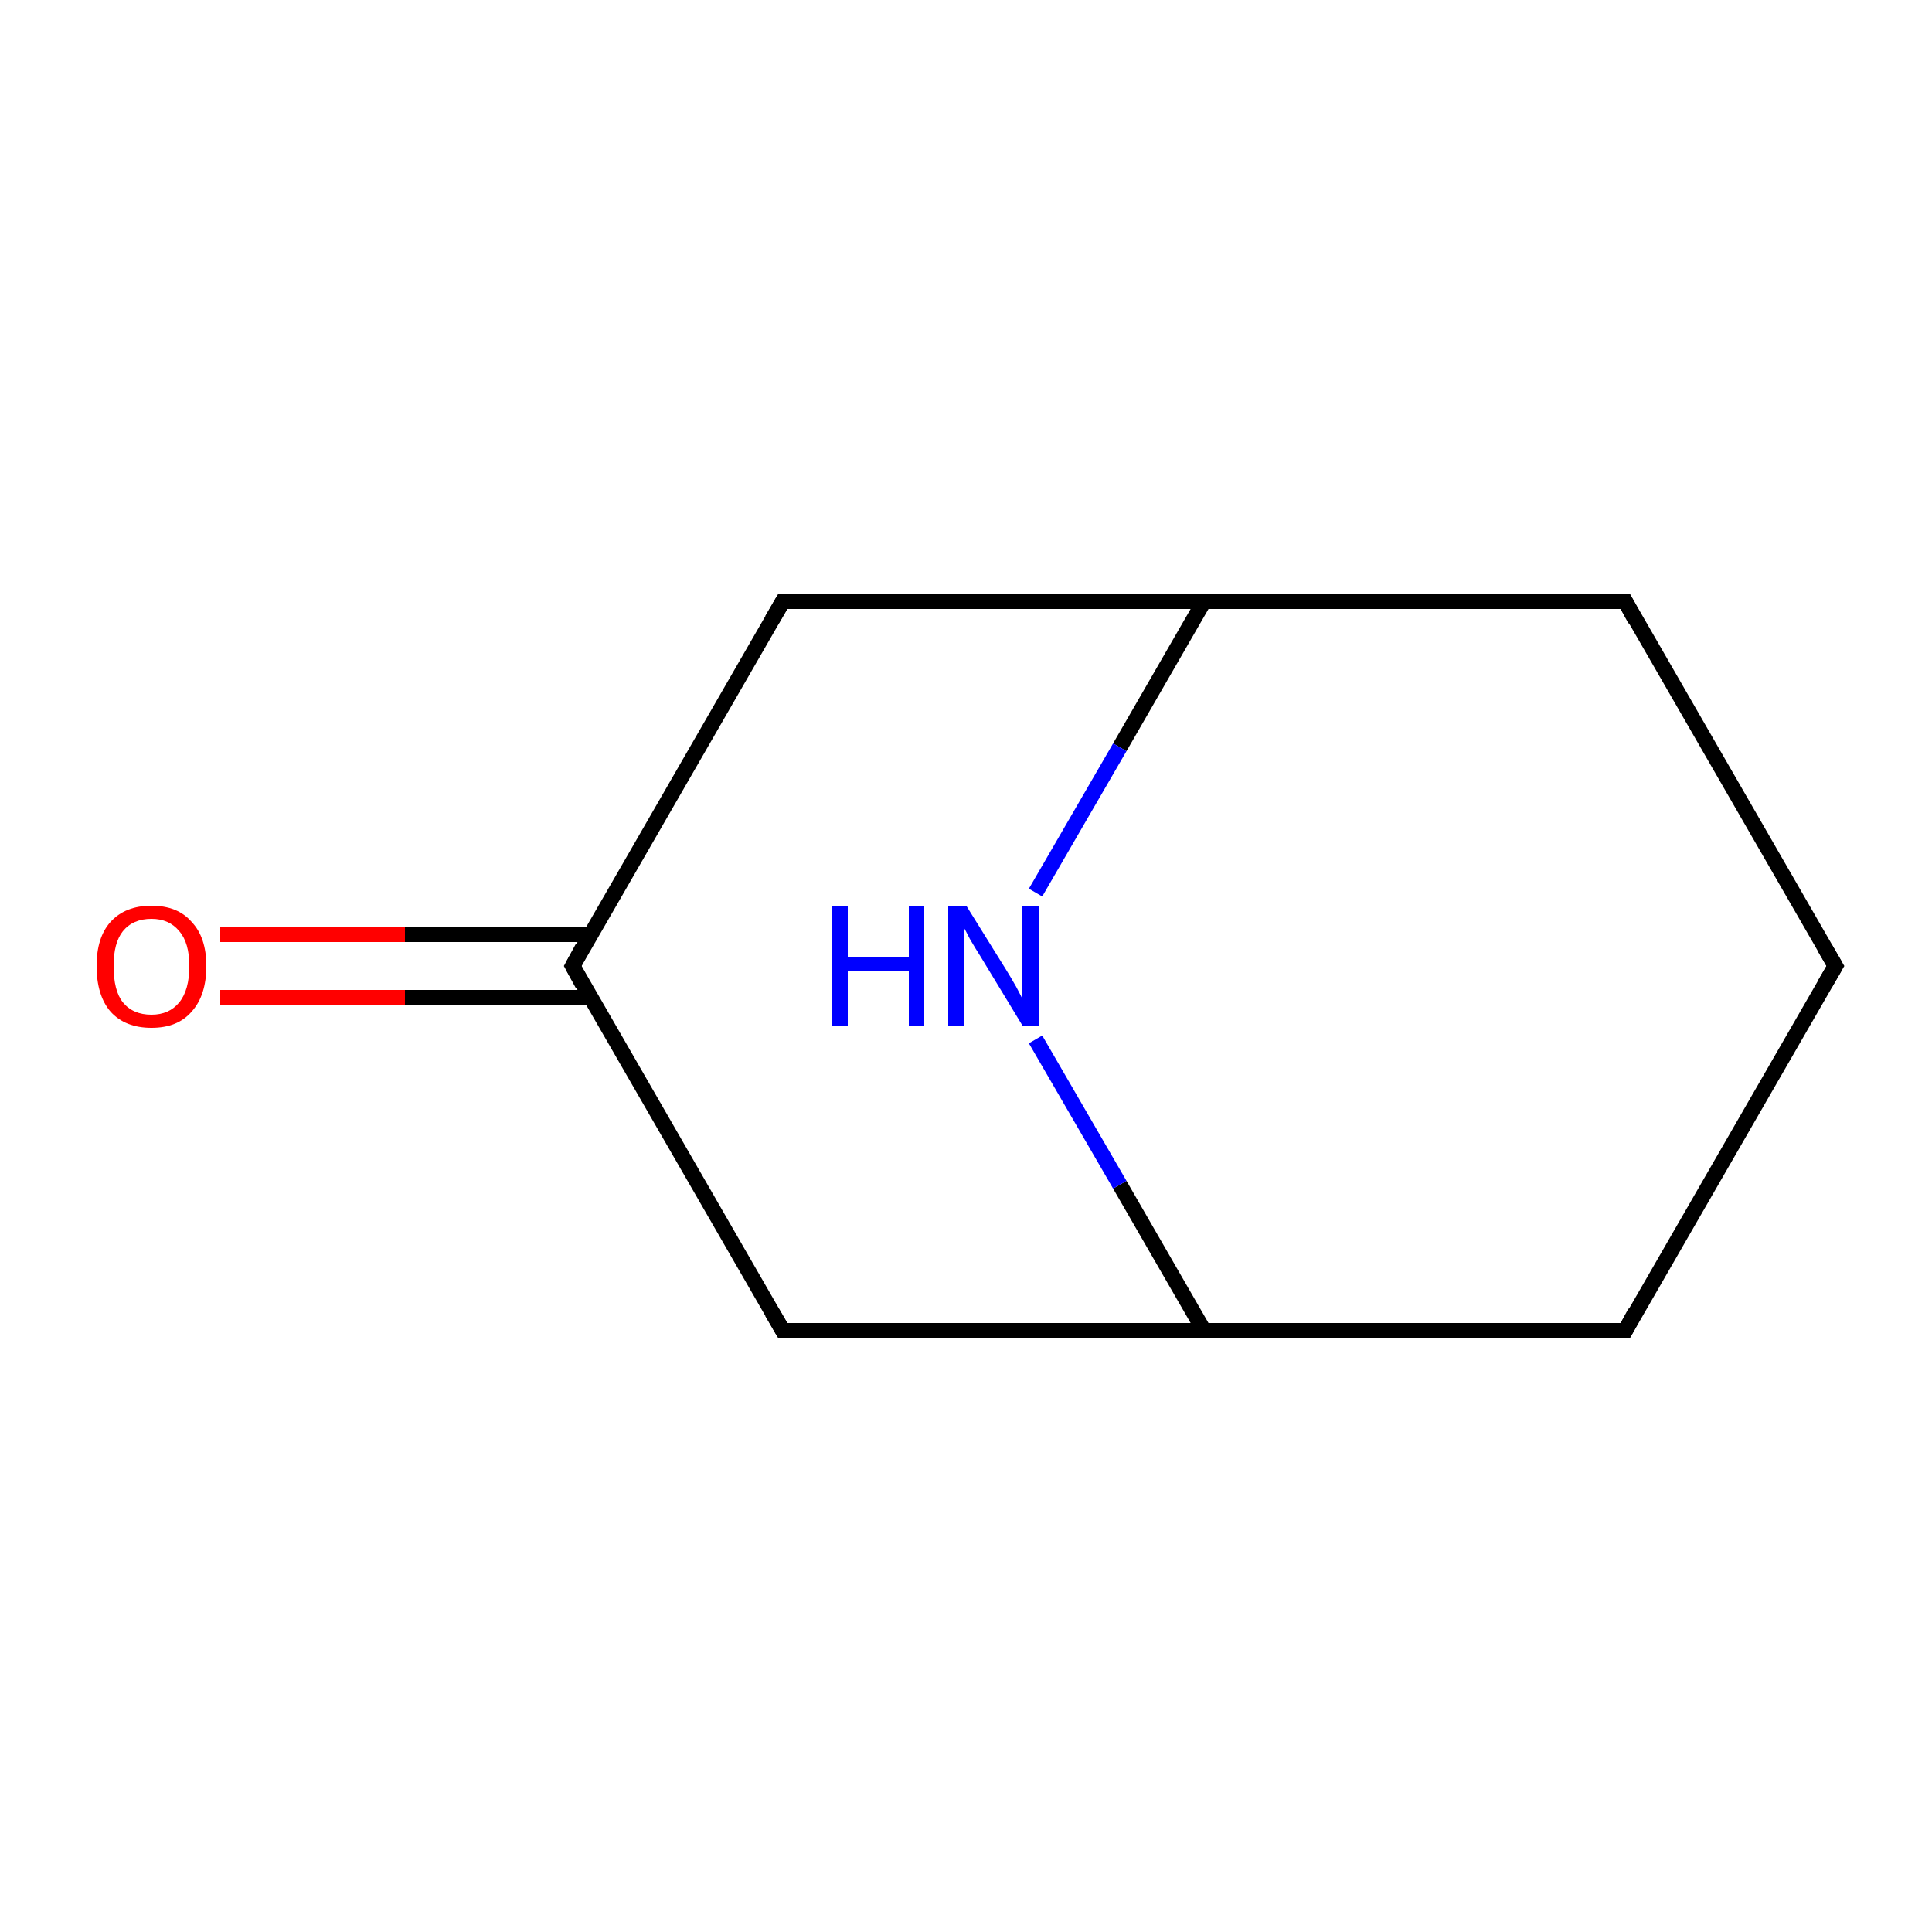 <?xml version='1.0' encoding='iso-8859-1'?>
<svg version='1.1' baseProfile='full'
              xmlns='http://www.w3.org/2000/svg'
                      xmlns:rdkit='http://www.rdkit.org/xml'
                      xmlns:xlink='http://www.w3.org/1999/xlink'
                  xml:space='preserve'
width='250px' height='250px' viewBox='0 0 250 250'>
<!-- END OF HEADER -->
<rect style='opacity:1.0;fill:#FFFFFF;stroke:none' width='250.0' height='250.0' x='0.0' y='0.0'> </rect>
<path class='bond-0 atom-0 atom-1' d='M 237.5,125.0 L 210.3,172.2' style='fill:none;fill-rule:evenodd;stroke:#000000;stroke-width:2.0px;stroke-linecap:butt;stroke-linejoin:miter;stroke-opacity:1' />
<path class='bond-1 atom-0 atom-2' d='M 237.5,125.0 L 210.3,77.8' style='fill:none;fill-rule:evenodd;stroke:#000000;stroke-width:2.0px;stroke-linecap:butt;stroke-linejoin:miter;stroke-opacity:1' />
<path class='bond-2 atom-1 atom-5' d='M 210.3,172.2 L 155.8,172.2' style='fill:none;fill-rule:evenodd;stroke:#000000;stroke-width:2.0px;stroke-linecap:butt;stroke-linejoin:miter;stroke-opacity:1' />
<path class='bond-3 atom-2 atom-6' d='M 210.3,77.8 L 155.8,77.8' style='fill:none;fill-rule:evenodd;stroke:#000000;stroke-width:2.0px;stroke-linecap:butt;stroke-linejoin:miter;stroke-opacity:1' />
<path class='bond-4 atom-3 atom-5' d='M 101.3,172.2 L 155.8,172.2' style='fill:none;fill-rule:evenodd;stroke:#000000;stroke-width:2.0px;stroke-linecap:butt;stroke-linejoin:miter;stroke-opacity:1' />
<path class='bond-5 atom-3 atom-7' d='M 101.3,172.2 L 74.1,125.0' style='fill:none;fill-rule:evenodd;stroke:#000000;stroke-width:2.0px;stroke-linecap:butt;stroke-linejoin:miter;stroke-opacity:1' />
<path class='bond-6 atom-4 atom-6' d='M 101.3,77.8 L 155.8,77.8' style='fill:none;fill-rule:evenodd;stroke:#000000;stroke-width:2.0px;stroke-linecap:butt;stroke-linejoin:miter;stroke-opacity:1' />
<path class='bond-7 atom-4 atom-7' d='M 101.3,77.8 L 74.1,125.0' style='fill:none;fill-rule:evenodd;stroke:#000000;stroke-width:2.0px;stroke-linecap:butt;stroke-linejoin:miter;stroke-opacity:1' />
<path class='bond-8 atom-5 atom-8' d='M 155.8,172.2 L 144.9,153.3' style='fill:none;fill-rule:evenodd;stroke:#000000;stroke-width:2.0px;stroke-linecap:butt;stroke-linejoin:miter;stroke-opacity:1' />
<path class='bond-8 atom-5 atom-8' d='M 144.9,153.3 L 134.0,134.5' style='fill:none;fill-rule:evenodd;stroke:#0000FF;stroke-width:2.0px;stroke-linecap:butt;stroke-linejoin:miter;stroke-opacity:1' />
<path class='bond-9 atom-6 atom-8' d='M 155.8,77.8 L 144.9,96.7' style='fill:none;fill-rule:evenodd;stroke:#000000;stroke-width:2.0px;stroke-linecap:butt;stroke-linejoin:miter;stroke-opacity:1' />
<path class='bond-9 atom-6 atom-8' d='M 144.9,96.7 L 134.0,115.5' style='fill:none;fill-rule:evenodd;stroke:#0000FF;stroke-width:2.0px;stroke-linecap:butt;stroke-linejoin:miter;stroke-opacity:1' />
<path class='bond-10 atom-7 atom-9' d='M 76.4,120.9 L 52.4,120.9' style='fill:none;fill-rule:evenodd;stroke:#000000;stroke-width:2.0px;stroke-linecap:butt;stroke-linejoin:miter;stroke-opacity:1' />
<path class='bond-10 atom-7 atom-9' d='M 52.4,120.9 L 28.5,120.9' style='fill:none;fill-rule:evenodd;stroke:#FF0000;stroke-width:2.0px;stroke-linecap:butt;stroke-linejoin:miter;stroke-opacity:1' />
<path class='bond-10 atom-7 atom-9' d='M 76.4,129.1 L 52.4,129.1' style='fill:none;fill-rule:evenodd;stroke:#000000;stroke-width:2.0px;stroke-linecap:butt;stroke-linejoin:miter;stroke-opacity:1' />
<path class='bond-10 atom-7 atom-9' d='M 52.4,129.1 L 28.5,129.1' style='fill:none;fill-rule:evenodd;stroke:#FF0000;stroke-width:2.0px;stroke-linecap:butt;stroke-linejoin:miter;stroke-opacity:1' />
<path d='M 236.1,127.4 L 237.5,125.0 L 236.1,122.6' style='fill:none;stroke:#000000;stroke-width:2.0px;stroke-linecap:butt;stroke-linejoin:miter;stroke-opacity:1;' />
<path d='M 211.6,169.8 L 210.3,172.2 L 207.5,172.2' style='fill:none;stroke:#000000;stroke-width:2.0px;stroke-linecap:butt;stroke-linejoin:miter;stroke-opacity:1;' />
<path d='M 211.6,80.2 L 210.3,77.8 L 207.5,77.8' style='fill:none;stroke:#000000;stroke-width:2.0px;stroke-linecap:butt;stroke-linejoin:miter;stroke-opacity:1;' />
<path d='M 104.0,172.2 L 101.3,172.2 L 99.9,169.8' style='fill:none;stroke:#000000;stroke-width:2.0px;stroke-linecap:butt;stroke-linejoin:miter;stroke-opacity:1;' />
<path d='M 104.0,77.8 L 101.3,77.8 L 99.9,80.2' style='fill:none;stroke:#000000;stroke-width:2.0px;stroke-linecap:butt;stroke-linejoin:miter;stroke-opacity:1;' />
<path d='M 75.4,127.4 L 74.1,125.0 L 75.4,122.6' style='fill:none;stroke:#000000;stroke-width:2.0px;stroke-linecap:butt;stroke-linejoin:miter;stroke-opacity:1;' />
<path class='atom-8' d='M 107.6 117.3
L 109.7 117.3
L 109.7 123.8
L 117.6 123.8
L 117.6 117.3
L 119.6 117.3
L 119.6 132.7
L 117.6 132.7
L 117.6 125.6
L 109.7 125.6
L 109.7 132.7
L 107.6 132.7
L 107.6 117.3
' fill='#0000FF'/>
<path class='atom-8' d='M 125.1 117.3
L 130.2 125.5
Q 130.7 126.3, 131.5 127.7
Q 132.3 129.2, 132.3 129.3
L 132.3 117.3
L 134.4 117.3
L 134.4 132.7
L 132.3 132.7
L 126.9 123.8
Q 126.2 122.7, 125.5 121.5
Q 124.9 120.3, 124.7 120.0
L 124.7 132.7
L 122.7 132.7
L 122.7 117.3
L 125.1 117.3
' fill='#0000FF'/>
<path class='atom-9' d='M 12.5 125.0
Q 12.5 121.3, 14.3 119.3
Q 16.2 117.2, 19.6 117.2
Q 23.0 117.2, 24.8 119.3
Q 26.7 121.3, 26.7 125.0
Q 26.7 128.8, 24.8 130.9
Q 23.0 133.0, 19.6 133.0
Q 16.2 133.0, 14.3 130.9
Q 12.5 128.8, 12.5 125.0
M 19.6 131.3
Q 21.9 131.3, 23.2 129.7
Q 24.5 128.1, 24.5 125.0
Q 24.5 122.0, 23.2 120.5
Q 21.9 118.9, 19.6 118.9
Q 17.2 118.9, 15.9 120.5
Q 14.7 122.0, 14.7 125.0
Q 14.7 128.2, 15.9 129.7
Q 17.2 131.3, 19.6 131.3
' fill='#FF0000'/>
</svg>
